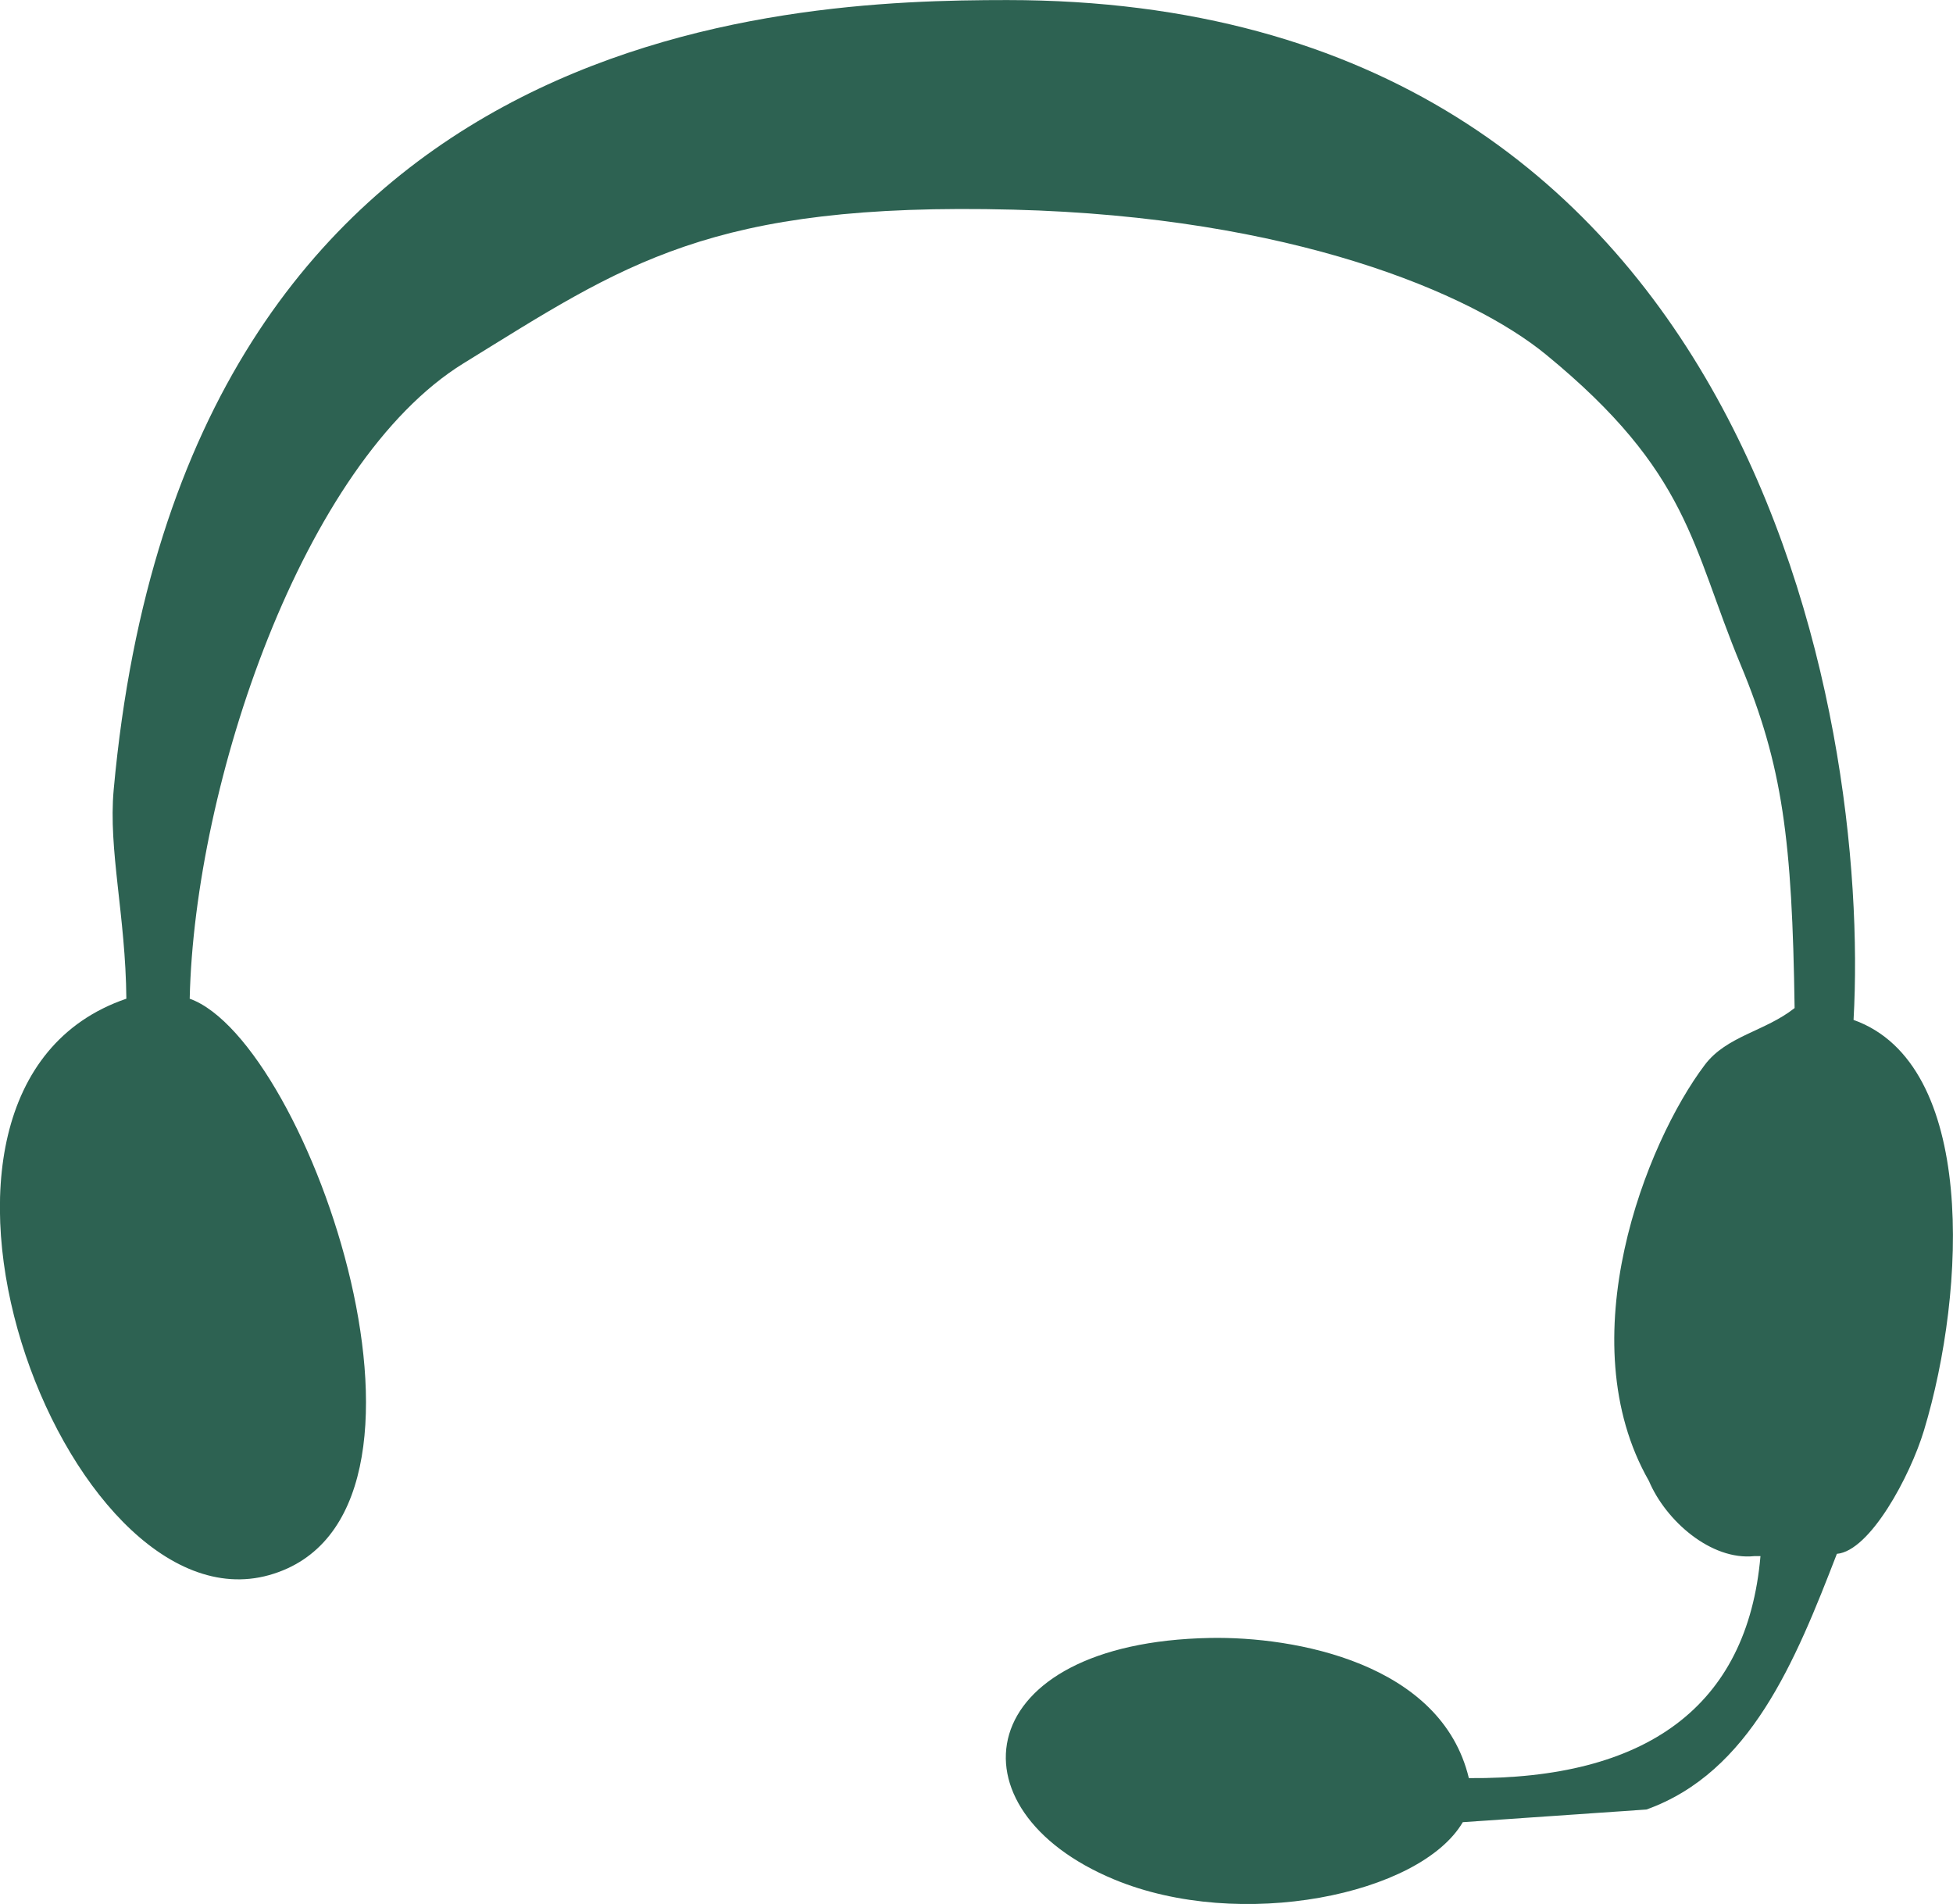 <svg xmlns="http://www.w3.org/2000/svg" width="426.031" height="415.281" viewBox="0 0 426.031 415.281">
<defs>
    <style>
      .cls-1 {
        fill: #2d6252;
        fill-rule: evenodd;
      }
    </style>
  </defs>
  <path id="_14_OnVousRepond" data-name="14_OnVousRepond" class="cls-1" d="M259.535,30.826c162.672,0,188.307,156.689,184.615,222.448,26.841,9.564,24.608,58.89,15.374,89.5-3.038,10.07-11.818,26.361-19.011,26.956-9.091,23.52-18.916,47.657-41.536,55.768l-40.069,2.763c-9.308,15.868-48.6,23.9-76.049,12.494C246.1,425.49,251.58,389.07,303.771,388.078c18.475-.351,50.442,5.439,56.46,30.572,38.571,0.307,60.748-15.5,63.615-48.416h-1.381c-9.379.961-19.263-7.678-22.95-16.393-17.608-30.791-.659-73.783,12.2-90.78,4.784-6.323,13.128-7.269,19.577-12.376-0.526-36.675-2.618-52.9-11.779-74.9-10.751-25.828-11-41.865-42.468-67.643-16.313-13.362-55.427-30.046-116.2-31.6-66.205-1.7-84.878,11.919-119.924,33.523S82.236,201.892,81.195,248.648c26.051,9.308,61.941,113.249,17.294,125.731S9.519,268.406,67.378,248.648c-0.17-18.2-3.963-32.437-2.763-45.595C79.894,35.435,211.047,30.826,259.535,30.826Z" transform="translate(-39.813 -30.813)"/>
</svg>
